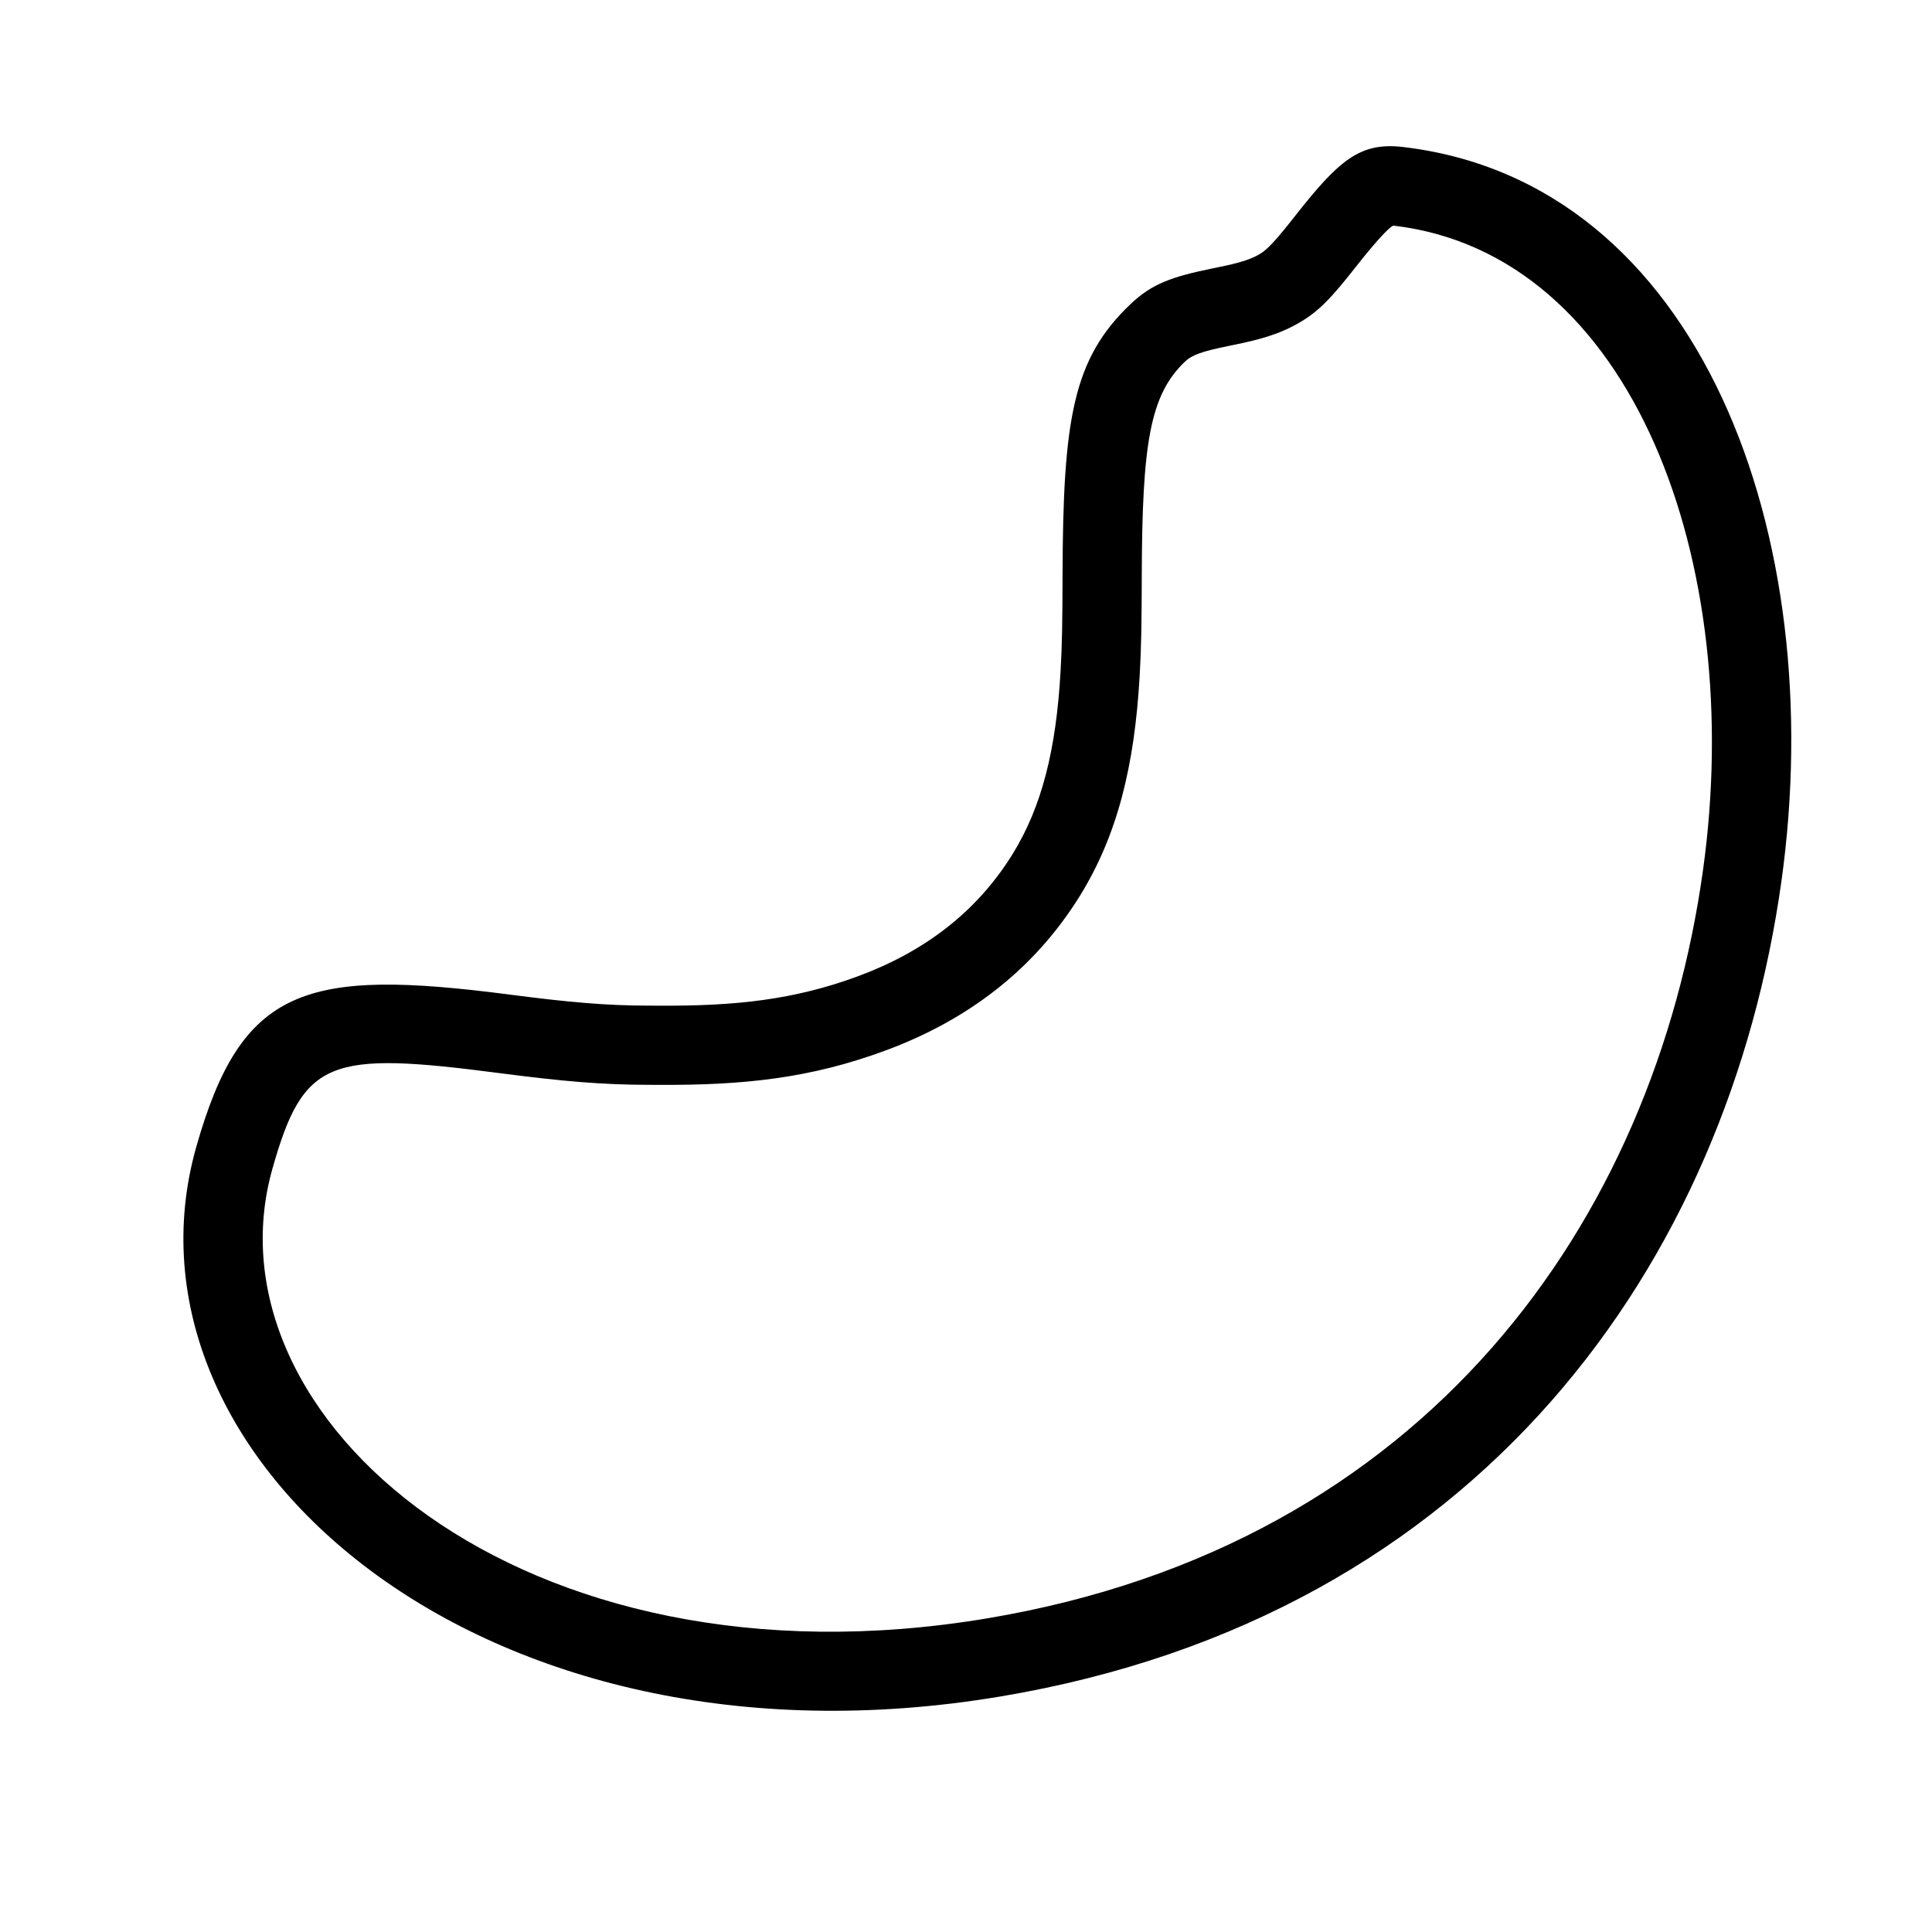 <?xml version="1.0" encoding="UTF-8"?>
<!-- Uploaded to: ICON Repo, www.svgrepo.com, Generator: ICON Repo Mixer Tools -->
<svg fill="#000000" width="800px" height="800px" version="1.1" viewBox="144 144 512 512" xmlns="http://www.w3.org/2000/svg">
 <path d="m616.1 377.52c12.754-91.523-21.352-185.3-100.34-194.57-11.363-1.336-16.988 3.578-28.488 18.207-5.047 6.422-7.344 8.91-9.27 10.078-2.172 1.316-4.848 2.223-9.168 3.164-0.871 0.191-1.602 0.344-3.309 0.691-11.031 2.25-16.246 4.102-21.922 9.5-15.25 14.488-17.906 30.34-18.016 71.996-0.035 12.629-0.125 18.289-0.523 25.27-1.168 20.633-4.902 35.938-12.832 48.668-9.531 15.297-23.387 25.719-40.789 32.164-17.012 6.305-32.668 7.953-52.984 7.824-1.285-0.012-1.285-0.012-2.43-0.012-11.262 0-21.242-0.883-36.695-2.894-54.52-7.098-71.332-2.144-83.359 40.48-23.125 81.945 75.371 168.59 213.14 145.5 127.24-21.328 192.93-115.22 206.98-216.06zm-399.92 76.262c8.262-29.266 15.062-31.273 60.445-25.363 16.277 2.121 27.035 3.07 39.406 3.07 1.016 0 1.016 0 2.297 0.008 22.656 0.145 40.43-1.723 60.41-9.129 21.527-7.973 39.152-21.23 51.312-40.746 10.105-16.219 14.625-34.746 15.977-58.582 0.422-7.481 0.52-13.395 0.555-26.402 0.09-35.332 2.219-48.035 11.48-56.836 1.848-1.754 4.438-2.672 11.664-4.148 1.734-0.352 2.586-0.527 3.59-0.75 6.383-1.395 11.012-2.957 15.57-5.723 4.922-2.981 8.16-6.496 14.445-14.488 6.695-8.52 9.488-10.957 9.984-10.898 63.535 7.461 93.34 89.41 81.996 170.83-12.922 92.723-73.086 178.71-189.67 198.25-123.76 20.746-208.01-53.371-189.46-119.09z" fill-rule="evenodd"/>
</svg>